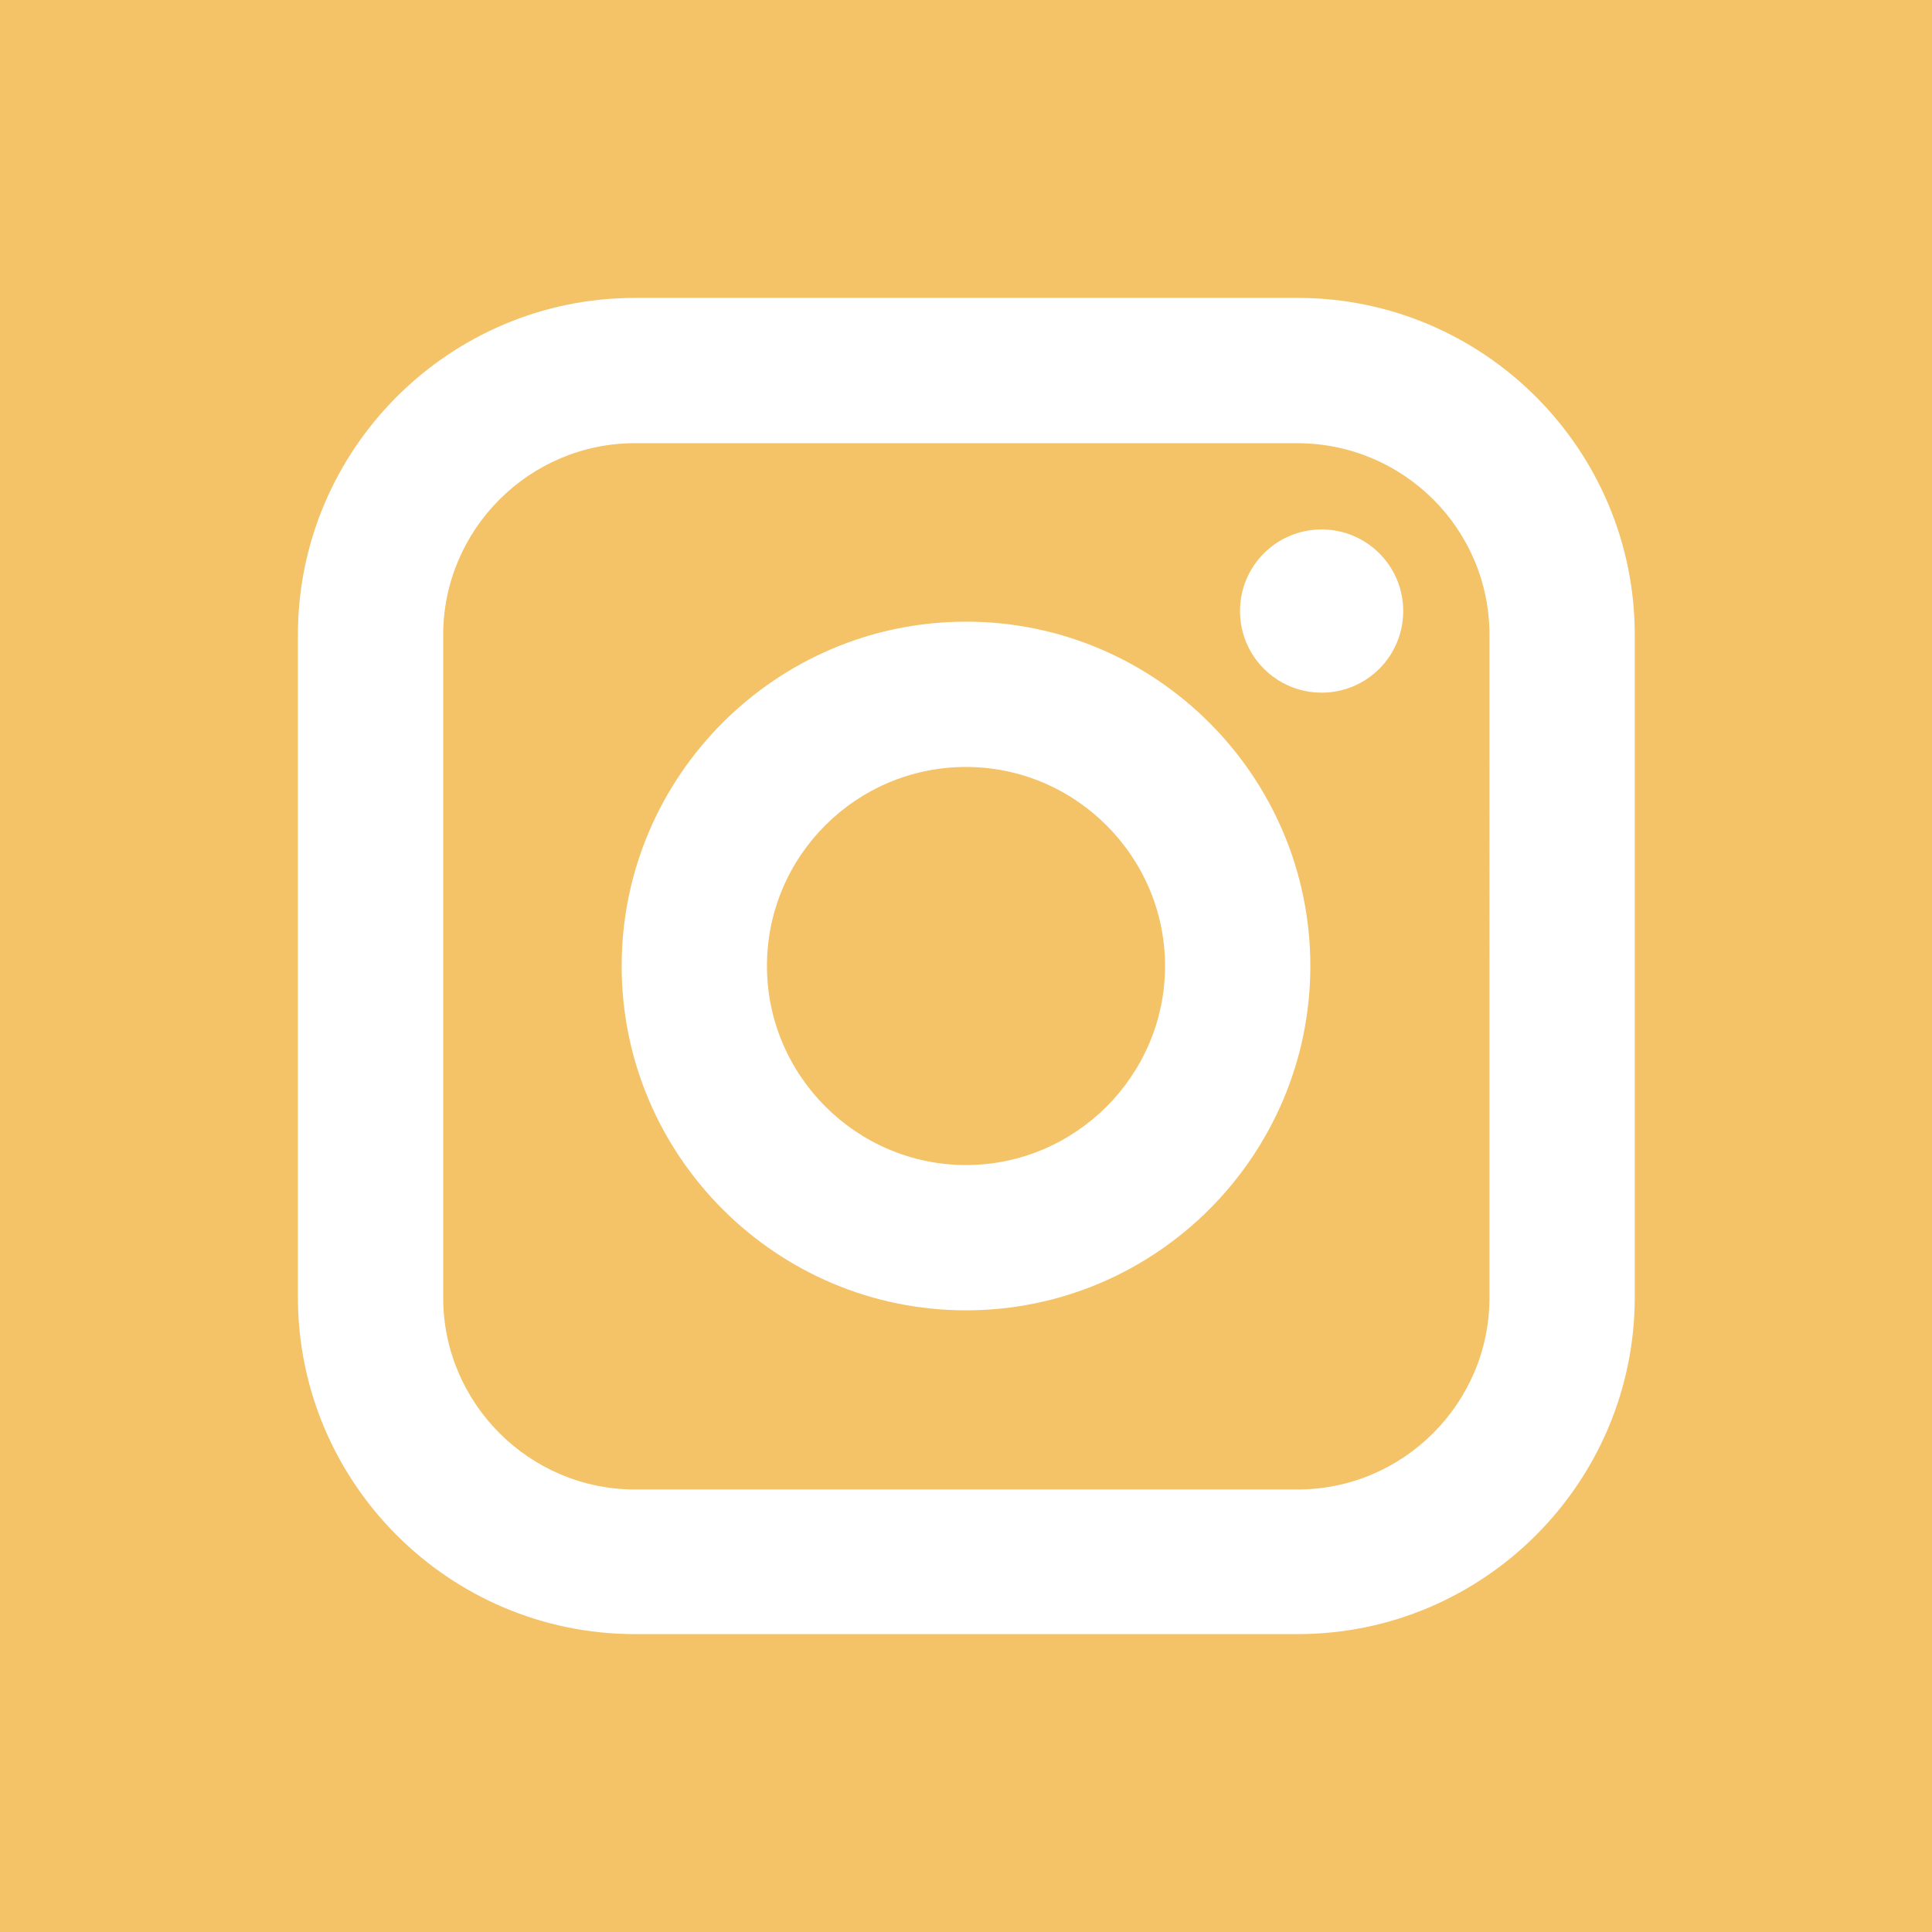 <?xml version="1.0" encoding="utf-8"?>
<!-- Generator: Adobe Illustrator 22.0.1, SVG Export Plug-In . SVG Version: 6.00 Build 0)  -->
<svg version="1.1" id="Layer_1" xmlns="http://www.w3.org/2000/svg" xmlns:xlink="http://www.w3.org/1999/xlink" x="0px" y="0px"
	 viewBox="0 0 291.2 291.2" style="enable-background:new 0 0 291.2 291.2;" xml:space="preserve">
<style type="text/css">
	.st0{fill:#f4c267;clip-rule:evenodd;}
</style>
<g>
	<path class="st0" d="M195.5,66.8H95.7c-15.9,0-28.9,13-28.9,28.9v99.9c0,15.9,13,28.9,28.9,28.9h99.9c15.9,0,28.9-13,28.9-28.9
		V95.7C224.5,79.7,211.5,66.8,195.5,66.8L195.5,66.8z M145.6,197.5c-28.6,0-51.9-23.3-51.9-51.9c0-28.6,23.3-51.9,51.9-51.9
		c28.6,0,51.9,23.3,51.9,51.9C197.5,174.2,174.2,197.5,145.6,197.5L145.6,197.5z M199.2,104.4c-6.8,0-12.3-5.5-12.3-12.3
		c0-6.8,5.5-12.3,12.3-12.3c6.8,0,12.3,5.5,12.3,12.3C211.5,98.9,206,104.4,199.2,104.4L199.2,104.4z M199.2,104.4"/>
	<path class="st0" d="M145.6,115.6c-16.5,0-30,13.4-30,30c0,16.5,13.5,30,30,30c16.5,0,30-13.5,30-30
		C175.6,129.1,162.1,115.6,145.6,115.6L145.6,115.6z M145.6,115.6"/>
	<path class="st0" d="M0,0v291.2h291.2V0H0z M246.4,195.5c0,28-22.8,50.8-50.8,50.8H95.7c-28,0-50.8-22.8-50.8-50.8V95.7
		c0-28,22.8-50.8,50.8-50.8h99.9c28,0,50.8,22.8,50.8,50.8V195.5z M246.4,195.5"/>
</g>
</svg>
